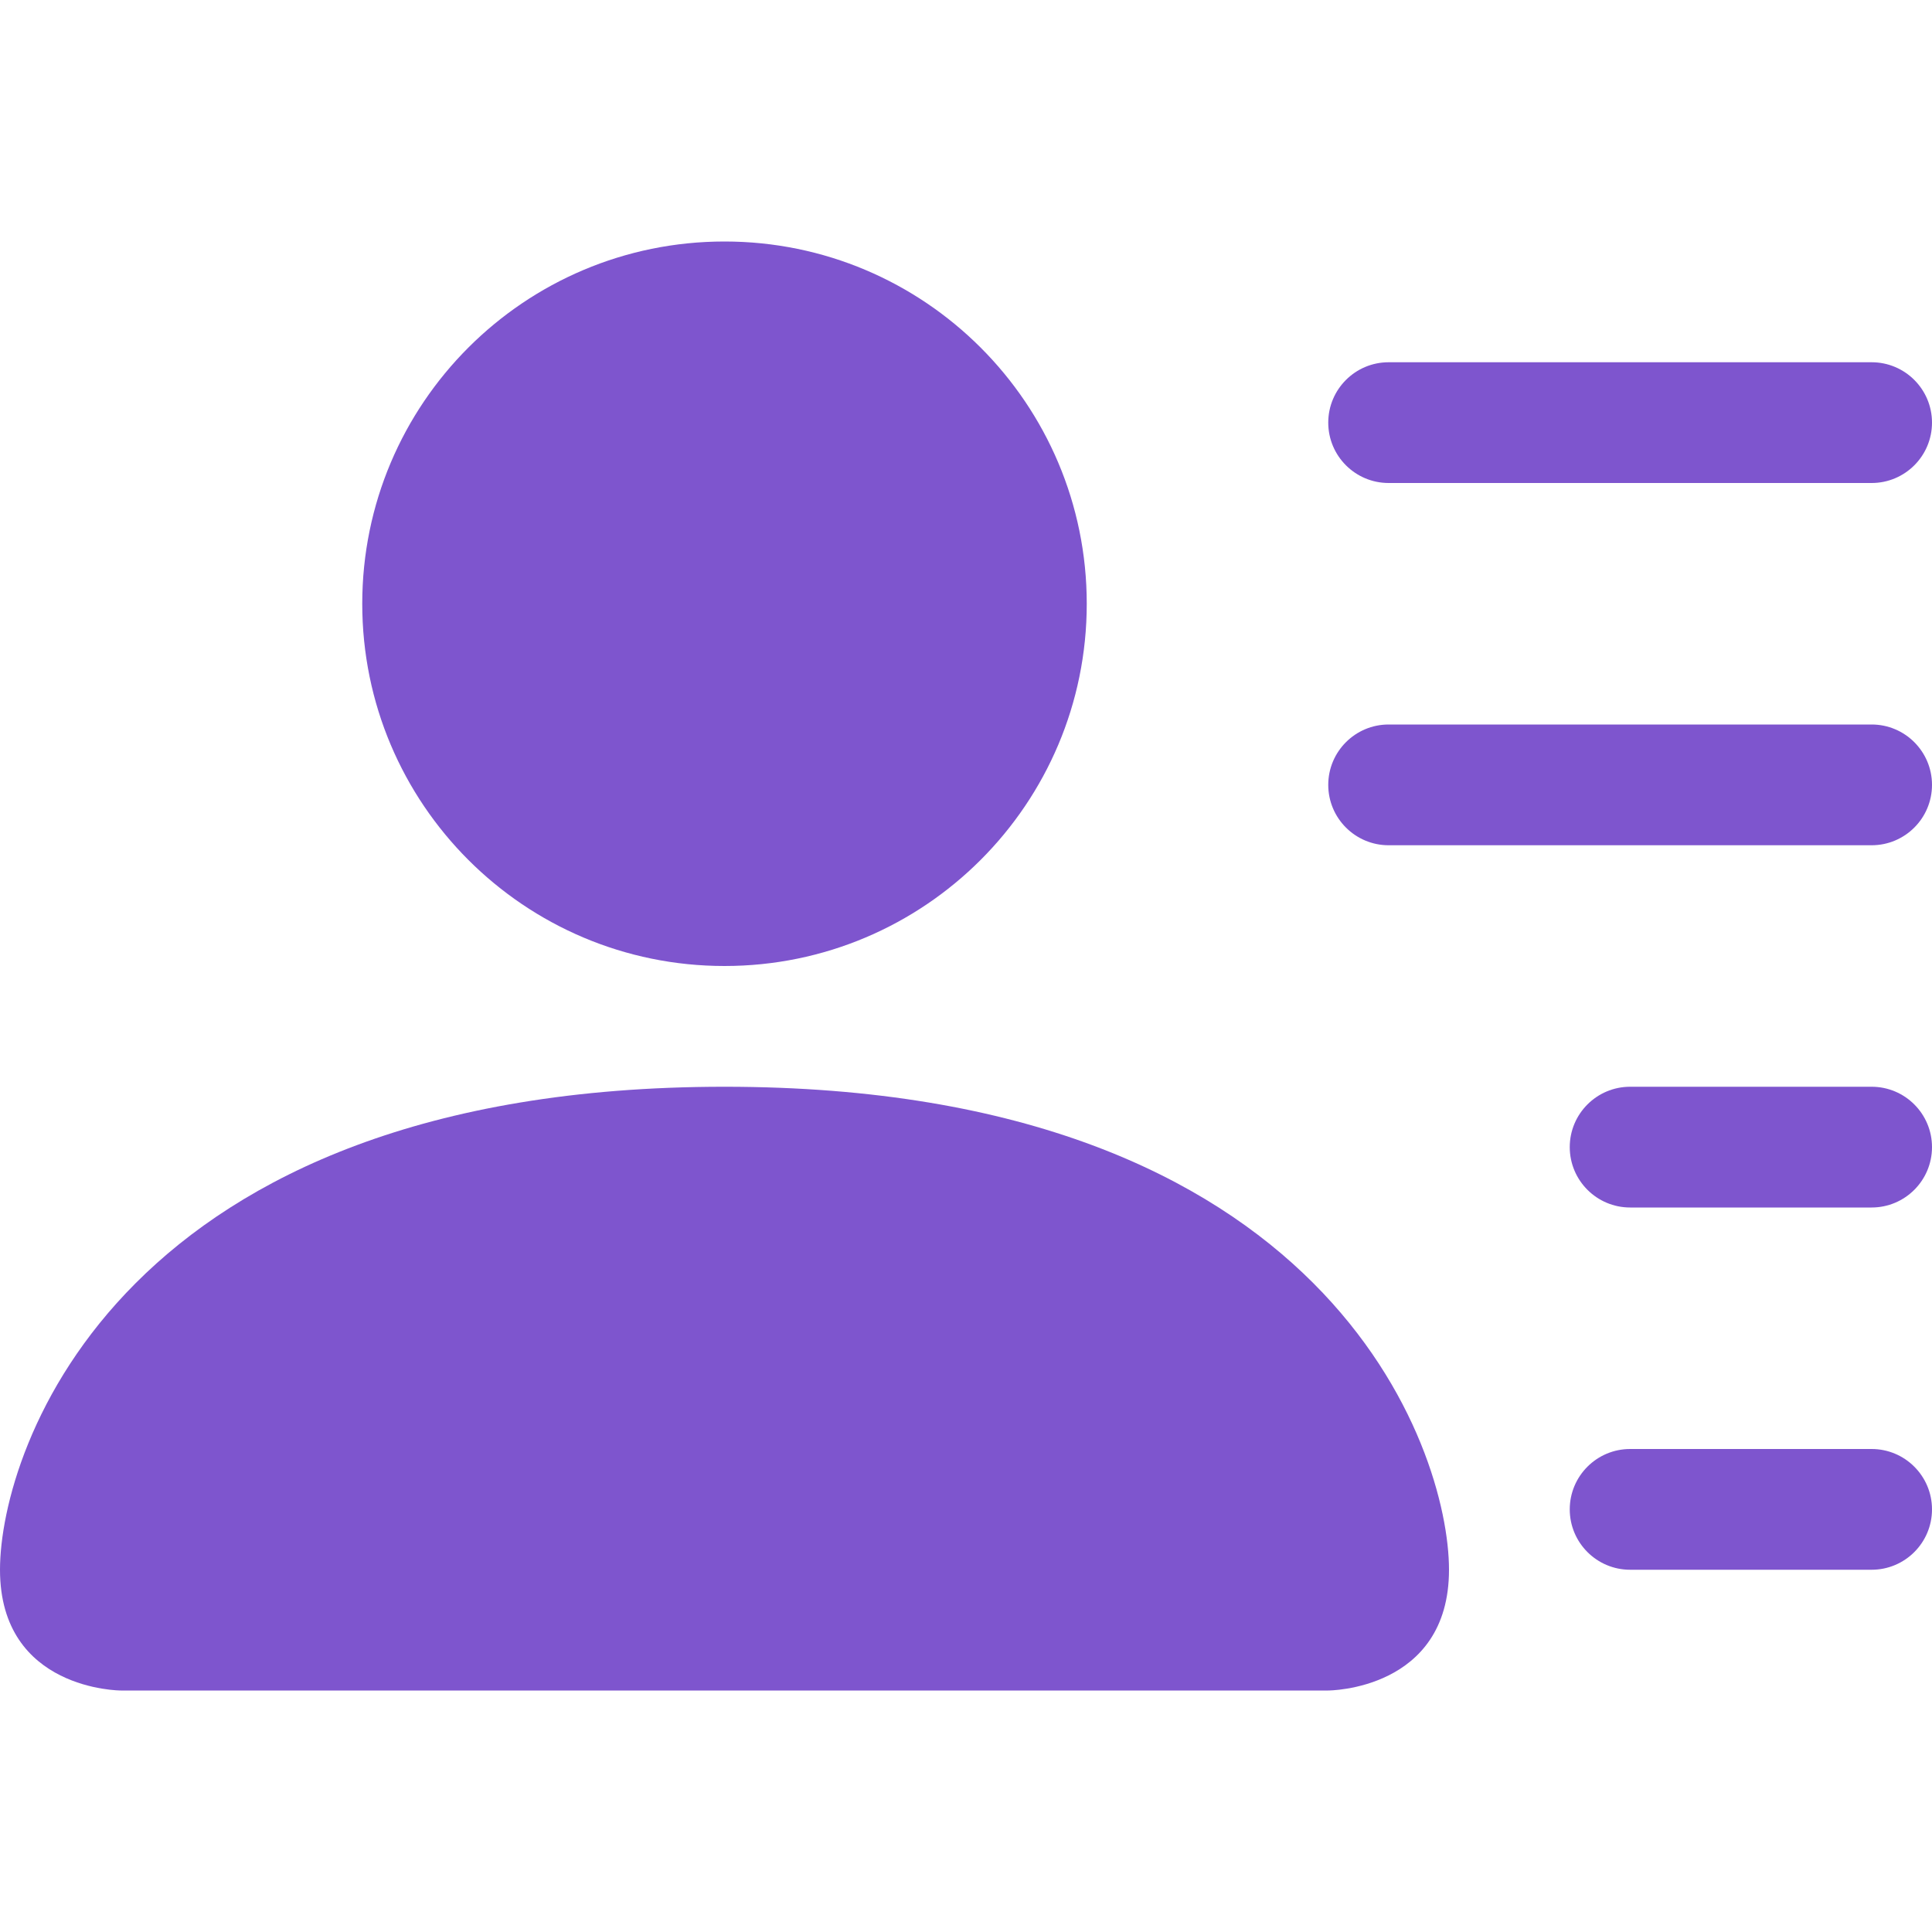 <svg xmlns="http://www.w3.org/2000/svg" width="32" height="32" viewBox="0 0 32 32" fill="none"><path d="M12 16C15.314 16 18 13.314 18 10C18 6.686 15.314 4 12 4C8.686 4 6 6.686 6 10C6 13.314 8.686 16 12 16Z" fill="#7E55CE"></path><path d="M2 28C2 28 0 28 0 26C0 24 2 18 12 18C22 18 24 24 24 26C24 28 22 28 22 28H2Z" fill="#7E55CE"></path><path d="M22 7C22 6.448 22.448 6 23 6H31C31.552 6 32 6.448 32 7C32 7.552 31.552 8 31 8H23C22.448 8 22 7.552 22 7Z" fill="#7E55CE"></path><path d="M23 12C22.448 12 22 12.448 22 13C22 13.552 22.448 14 23 14H31C31.552 14 32 13.552 32 13C32 12.448 31.552 12 31 12H23Z" fill="#7E55CE"></path><path d="M27 18C26.448 18 26 18.448 26 19C26 19.552 26.448 20 27 20H31C31.552 20 32 19.552 32 19C32 18.448 31.552 18 31 18H27Z" fill="#7E55CE"></path><path d="M27 24C26.448 24 26 24.448 26 25C26 25.552 26.448 26 27 26H31C31.552 26 32 25.552 32 25C32 24.448 31.552 24 31 24H27Z" fill="#7E55CE"></path></svg>